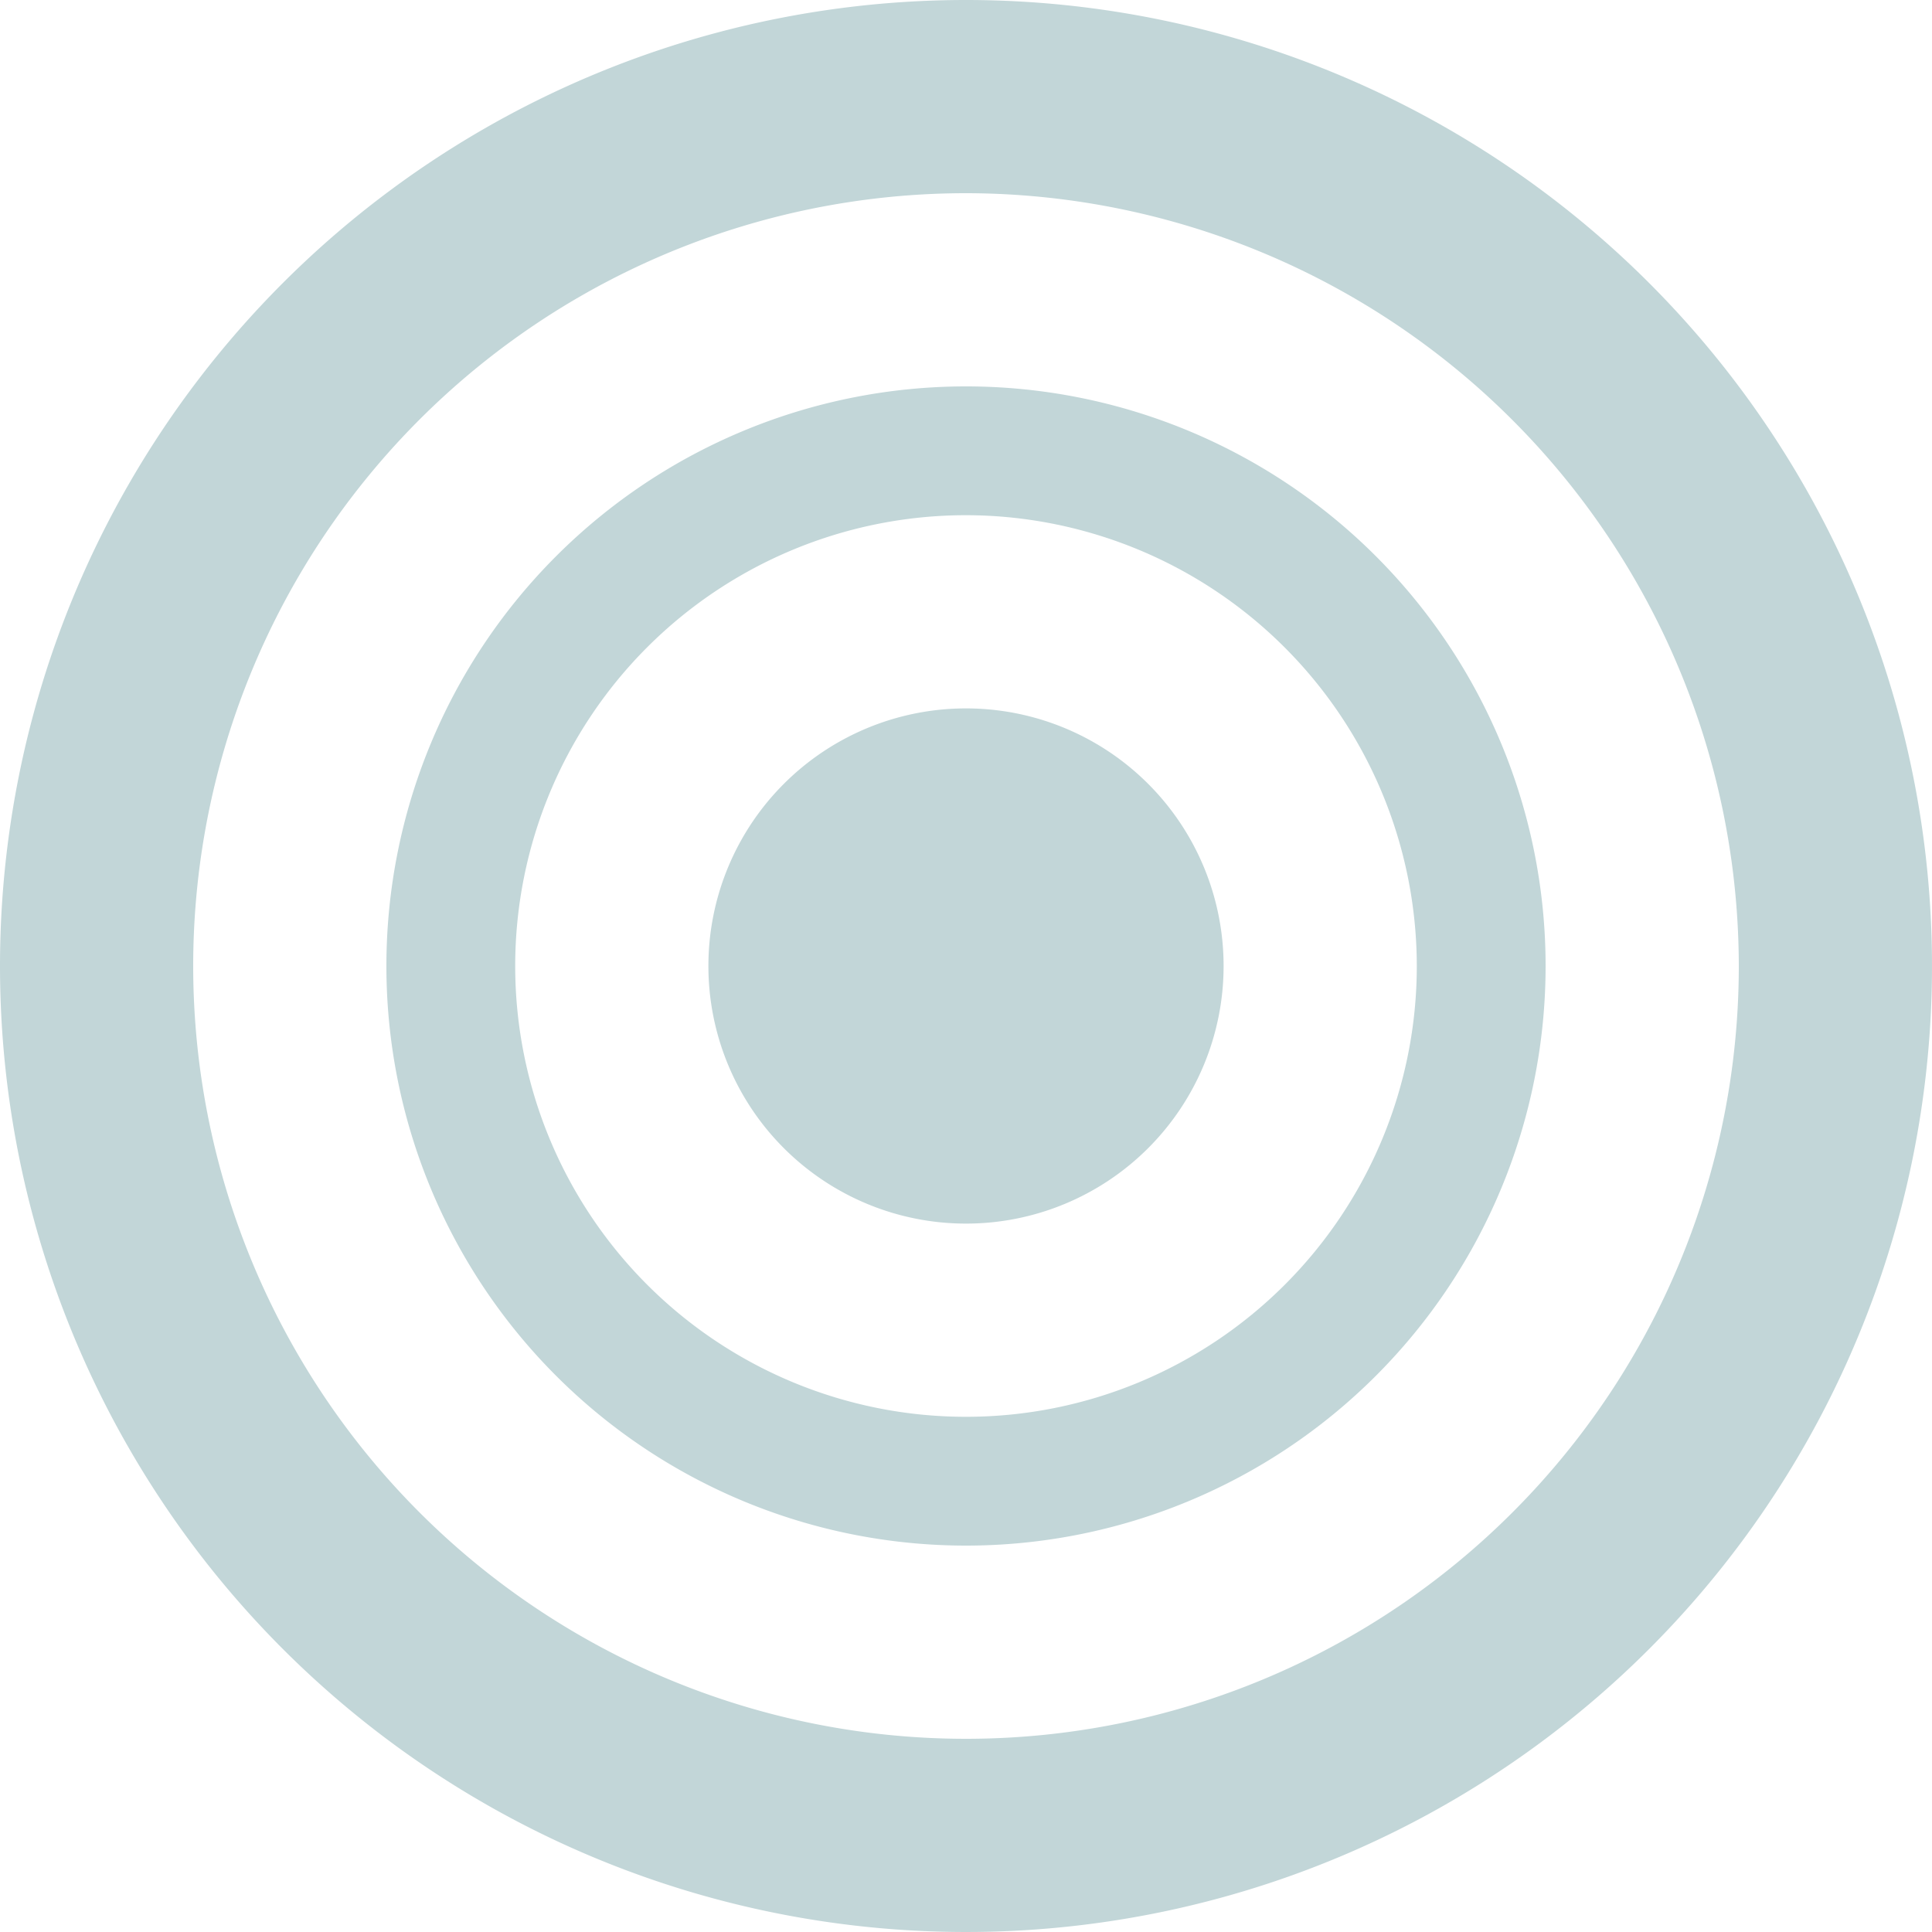 <svg xmlns="http://www.w3.org/2000/svg" width="30" height="30"><path fill="#c2d6d8" d="M15 3a12 12 0 1 0 12 12A12.013 12.013 0 0 0 15 3m0-3A15 15 0 1 1 0 15 15 15 0 0 1 15 0m0 8a7 7 0 1 0 7 7 7.008 7.008 0 0 0-7-7m0-2a9 9 0 1 1-9 9 9 9 0 0 1 9-9m0 5a4 4 0 1 0 4 4 4 4 0 0 0-4-4"/></svg>